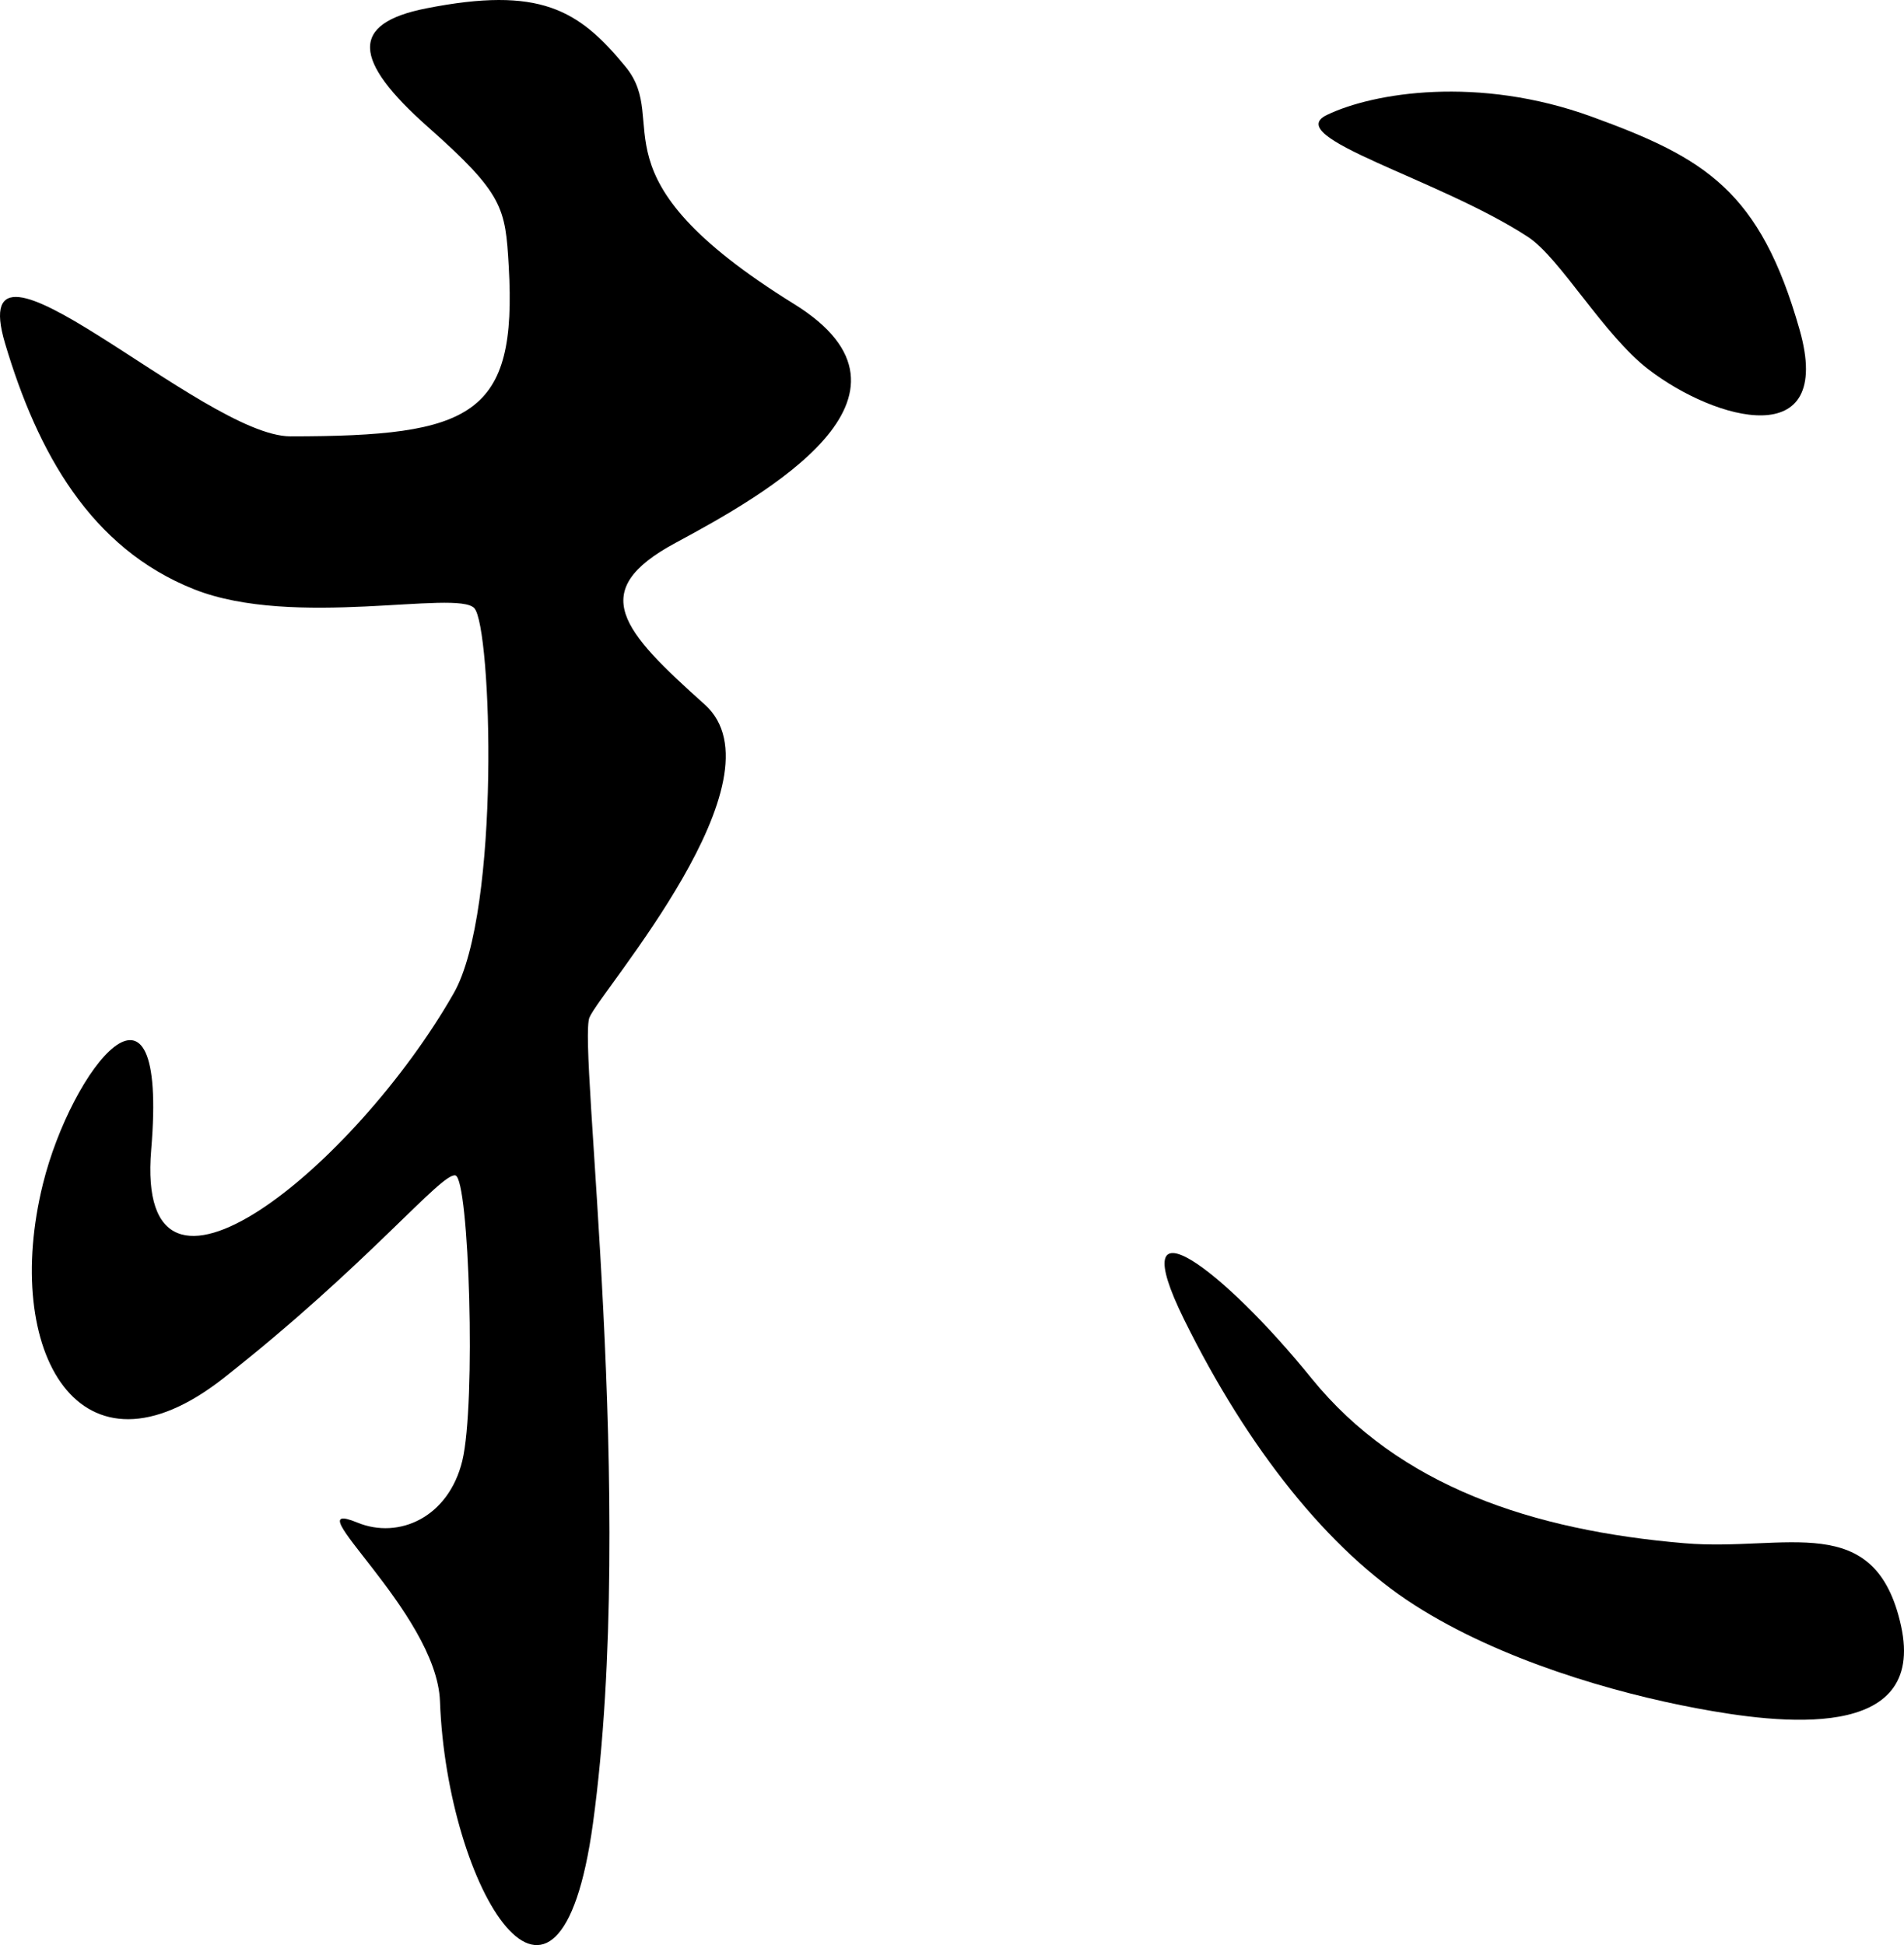 <?xml version="1.0" encoding="utf-8"?>
<!-- Generator: Adobe Illustrator 12.0.0, SVG Export Plug-In . SVG Version: 6.00 Build 51448)  -->
<!DOCTYPE svg PUBLIC "-//W3C//DTD SVG 1.1//EN" "http://www.w3.org/Graphics/SVG/1.1/DTD/svg11.dtd">
<svg  version="1.1" id="レイヤー_1" xmlns="http://www.w3.org/2000/svg" xmlns:xlink="http://www.w3.org/1999/xlink" width="369.231" height="377.224"
	 viewBox="0 0 369.231 377.224" overflow="visible" enable-background="new 0 0 369.231 377.224" xml:space="preserve">
<path d="M98.654,51.623c1.667,29-7,33-42.333,33c-17.003,0-63.667-46-55.333-18c6.278,21.096,16.545,39.688,36.667,47.667
	c19.333,7.667,51,0,54.333,3.667s5.156,58.602-4,74.667c-19,33.334-61.9,68.815-58.667,30.334c3.333-39.667-15.472-15.678-21,6.666
	c-8,32.334,7,59.667,35,37.667s42.333-39.999,45-39.333s4,44.333,1.333,55.333s-12.315,15.289-20.333,12
	c-13-5.333,15.362,17.288,16,34.667c1.333,36.333,23,72.333,29.667,23.666c8.552-62.431-3-151-0.667-156.333
	s38.333-46.334,22.333-60.667s-23-22-5.667-31.333s51.705-28.541,23-46.333c-40.333-25-23.667-35-32.667-46
	C112.215,1.827,104.654-2.71,82.654,1.623c-14.819,2.918-14.334,10,0.333,23S98.003,40.288,98.654,51.623z"/>
<path d="M296.321,45.956c6.188,4.046,14.646,18.985,23.333,25.667c13,10,36.157,16.37,29.333-7.667
	c-7.666-27-18.333-33.333-40.333-41.333s-42.333-4.667-51.333-0.333S278.988,34.623,296.321,45.956z"/>
<path d="M326.654,299.29c-29.381-2.49-55.333-11-72.333-32s-37-36.333-24.667-11.333s28.001,44.666,44.667,55.333
	s38.666,17,54.666,20s44.667,6.667,39.667-16S346.321,300.957,326.654,299.29z"/>
</svg>
